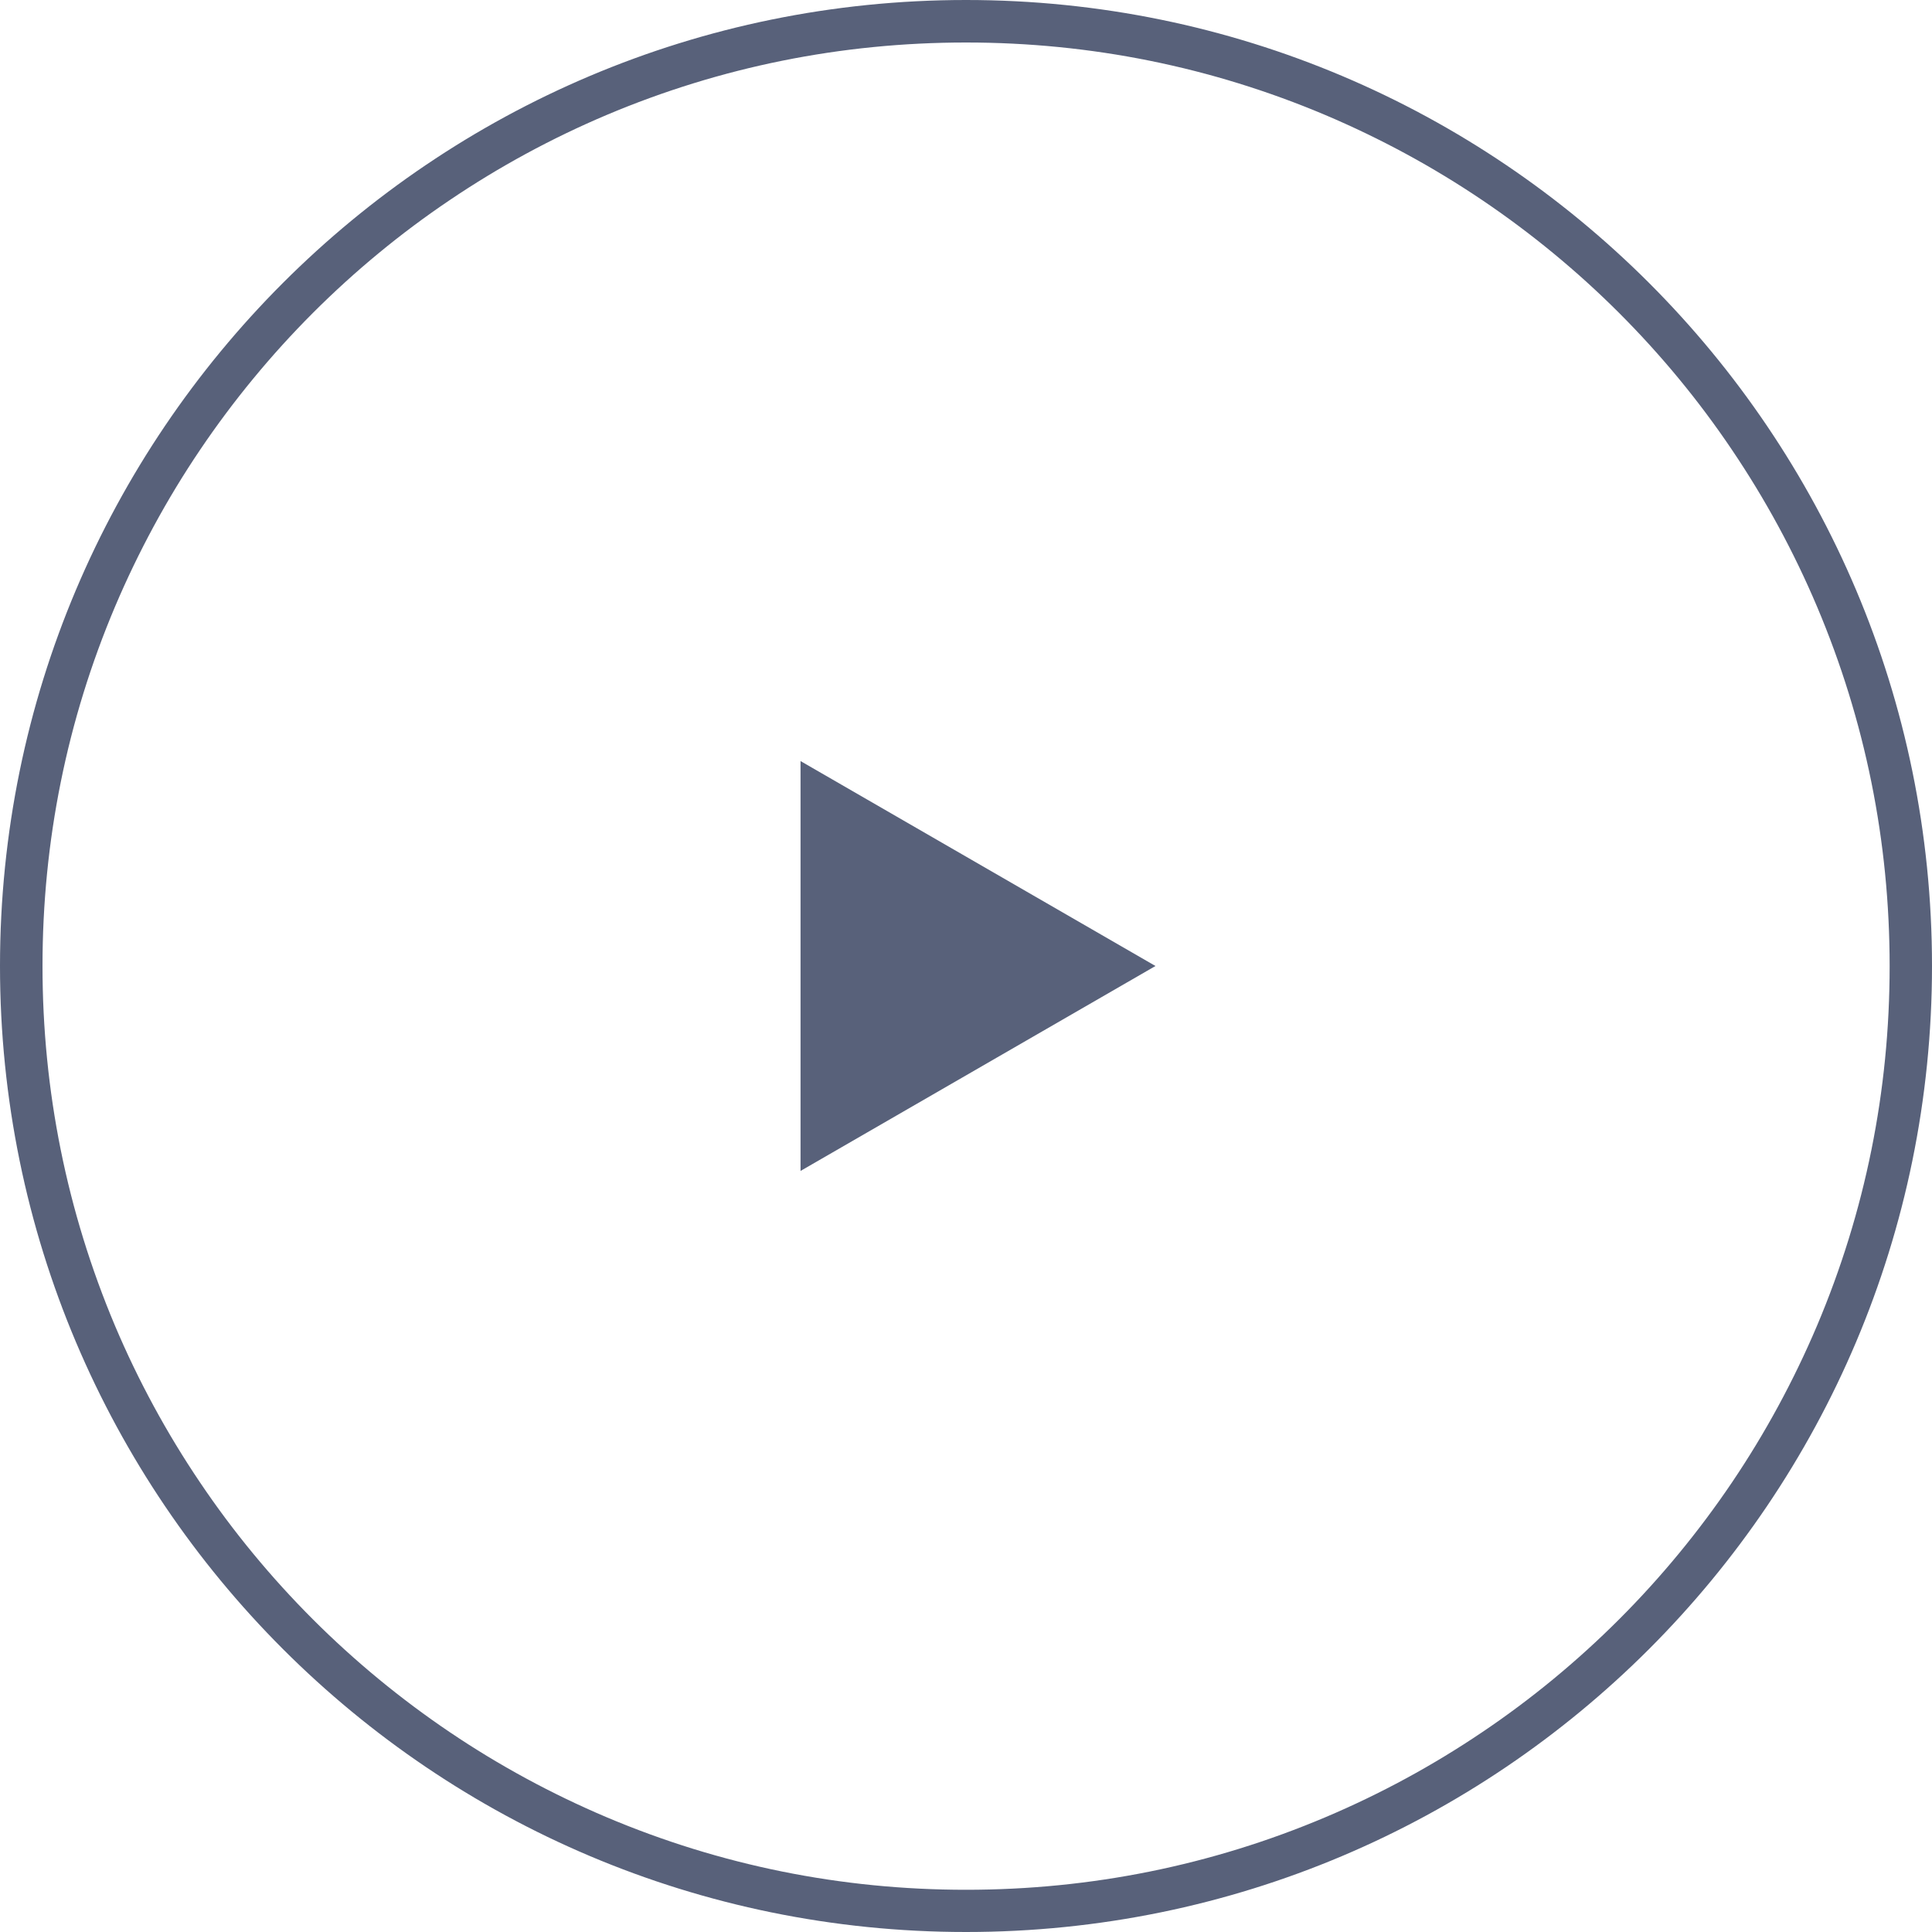 <?xml version="1.0" encoding="utf-8"?>
<!-- Generator: Adobe Illustrator 25.2.3, SVG Export Plug-In . SVG Version: 6.00 Build 0)  -->
<svg version="1.1" id="Capa_1" xmlns="http://www.w3.org/2000/svg" xmlns:xlink="http://www.w3.org/1999/xlink" x="0px" y="0px"
	 width="1400px" height="1400px" viewBox="0 0 1400 1400" style="enable-background:new 0 0 1400 1400;" xml:space="preserve">
<style type="text/css">
	.st0{fill:#58617A;}
</style>
<path class="st0" d="M700,30.8c90.3,0,178,17.7,260.5,52.6c39.6,16.8,77.9,37.5,113.7,61.7c35.4,23.9,68.8,51.4,99.1,81.7
	c30.3,30.3,57.8,63.6,81.7,99.1c24.2,35.8,44.9,74,61.7,113.7c34.9,82.5,52.6,170.1,52.6,260.5s-17.7,178-52.6,260.5
	c-16.8,39.6-37.5,77.9-61.7,113.7c-23.9,35.4-51.4,68.8-81.7,99.1c-30.3,30.3-63.6,57.8-99.1,81.7c-35.8,24.2-74,44.9-113.7,61.7
	c-82.5,34.9-170.1,52.6-260.5,52.6s-178-17.7-260.5-52.6c-39.6-16.8-77.9-37.5-113.7-61.7c-35.4-23.9-68.8-51.4-99.1-81.7
	c-30.3-30.3-57.8-63.6-81.7-99.1c-24.2-35.8-44.9-74-61.7-113.7C48.5,878,30.8,790.3,30.8,700s17.7-178,52.6-260.5
	c16.8-39.6,37.5-77.9,61.7-113.7c23.9-35.4,51.4-68.8,81.7-99.1s63.6-57.8,99.1-81.7c35.8-24.2,74-44.9,113.7-61.7
	C522,48.5,609.7,30.8,700,30.8 M700,0C313.4,0,0,313.4,0,700s313.4,700,700,700s700-313.4,700-700S1086.6,0,700,0L700,0z"/>
<polygon class="st0" points="837.3,700 580.1,551.5 580.1,848.5 "/>
</svg>
